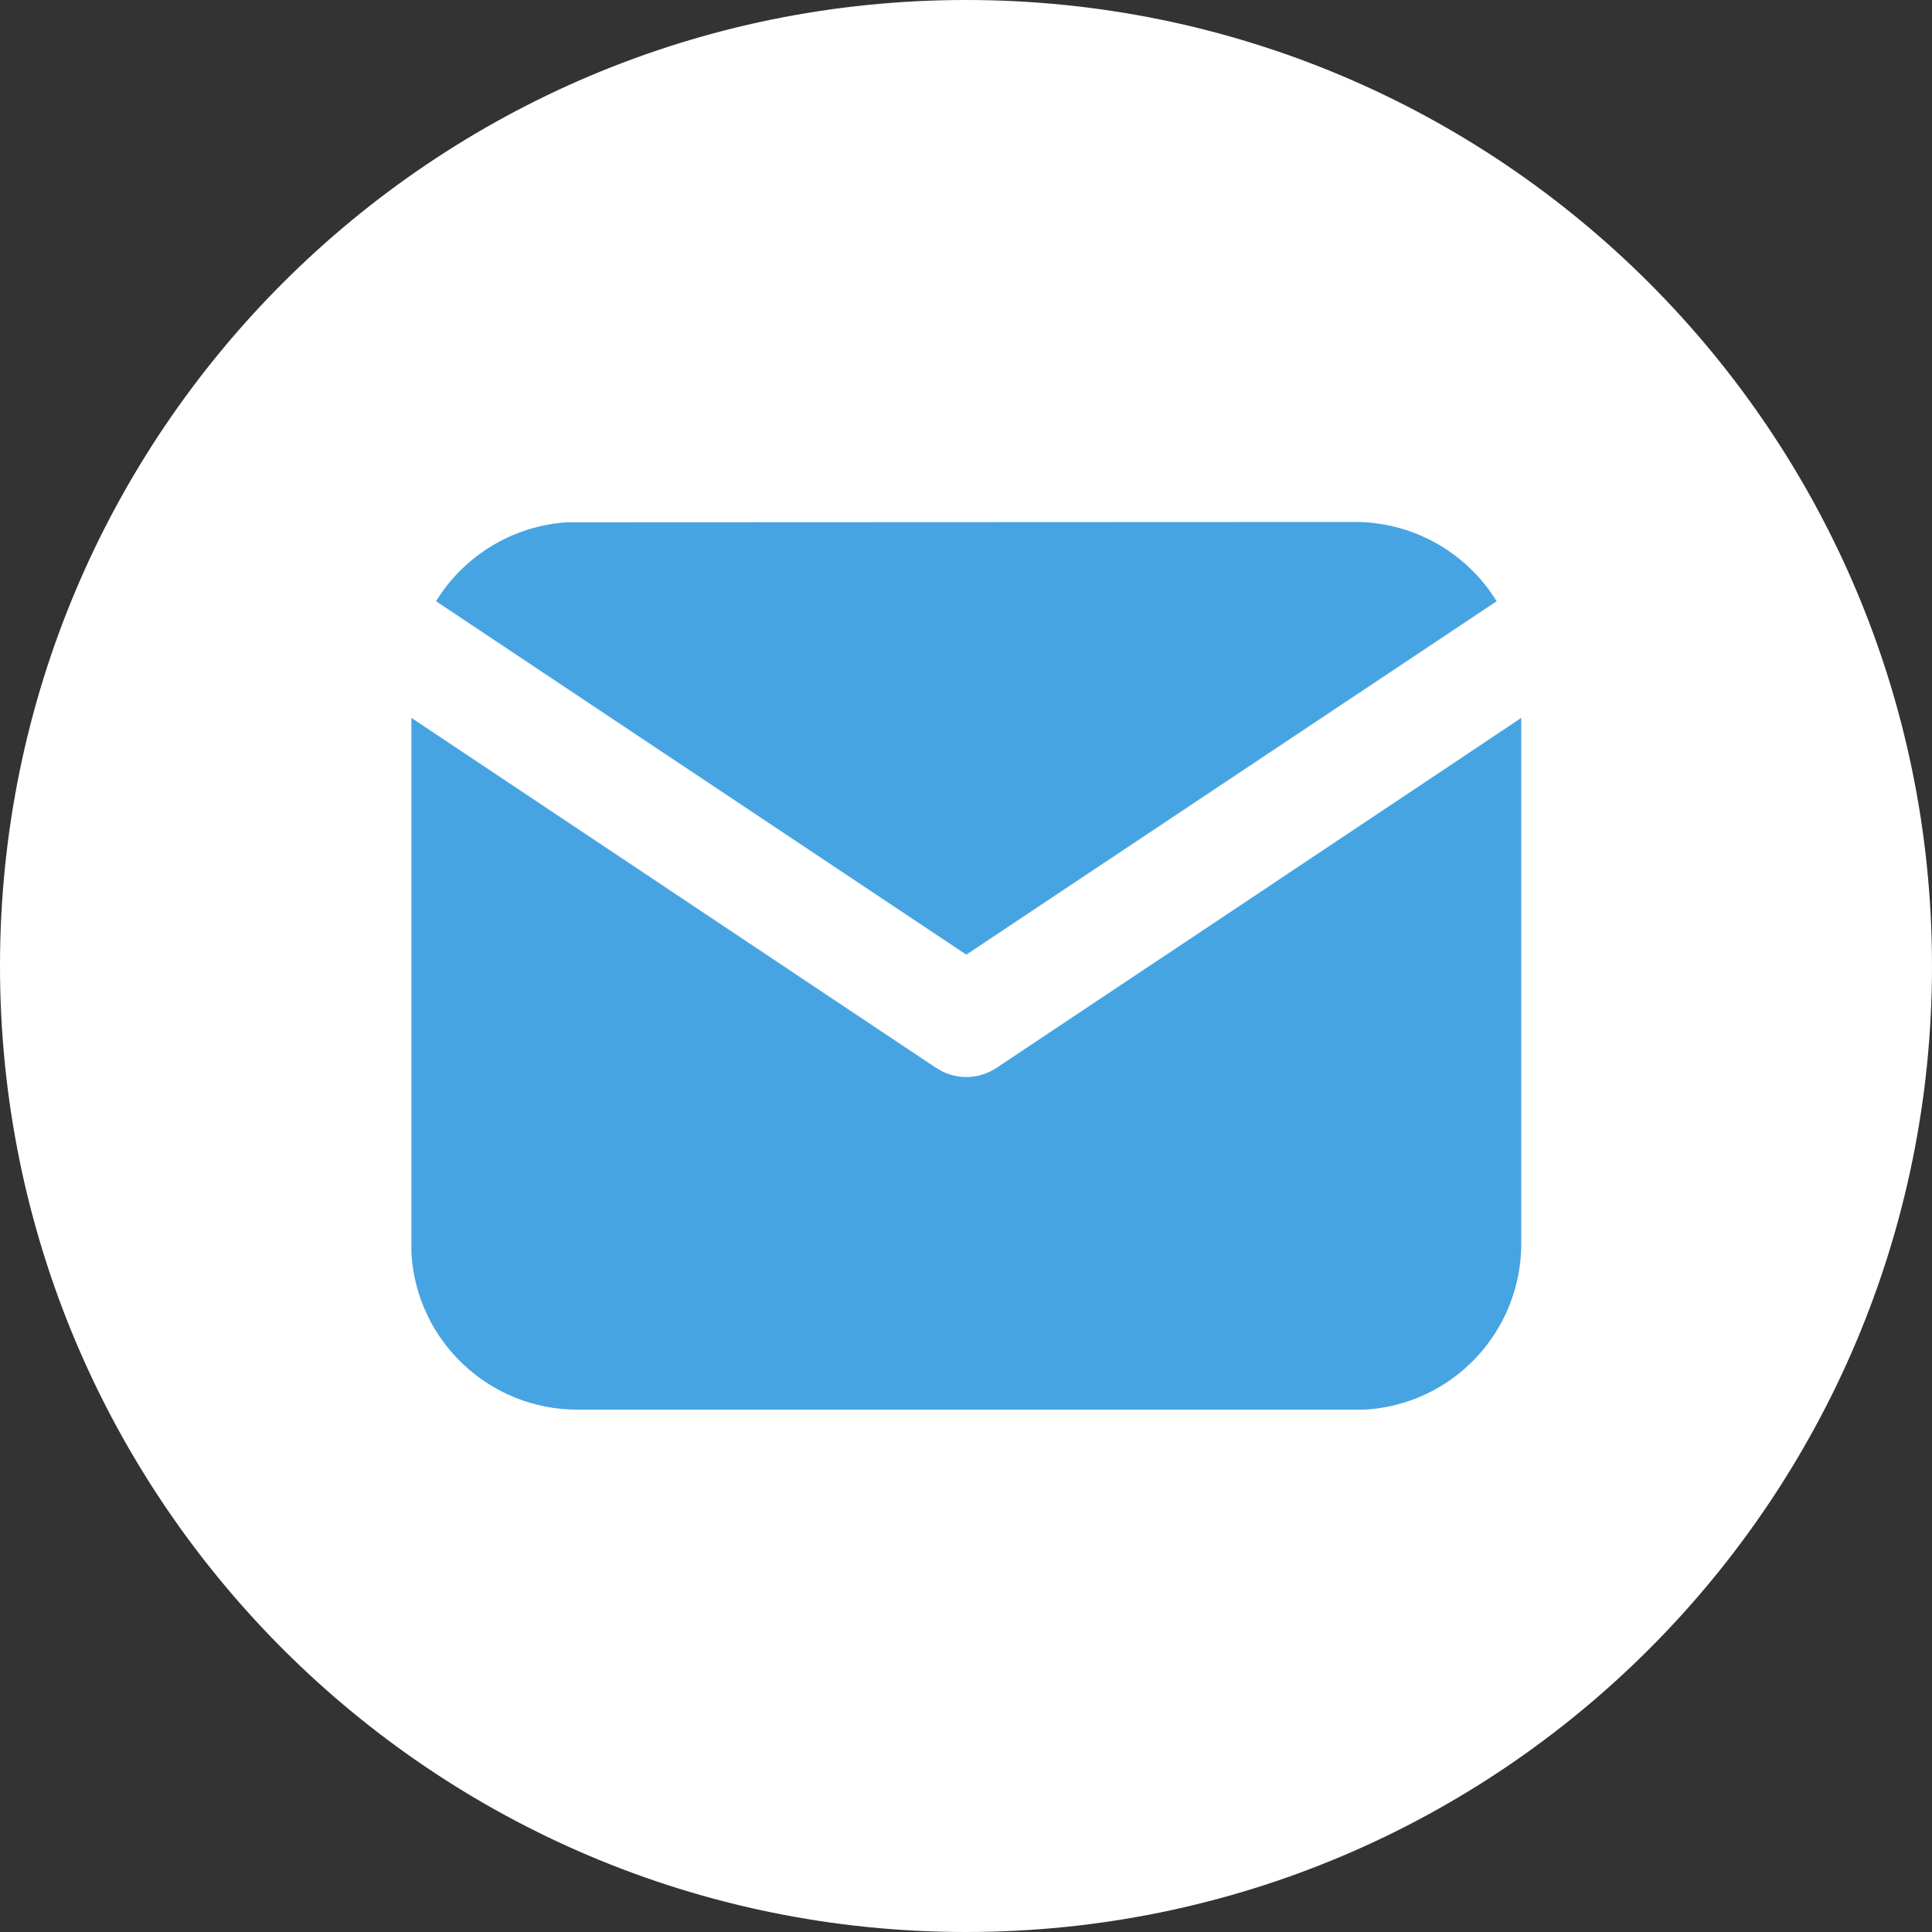 <svg xmlns="http://www.w3.org/2000/svg" viewBox="0 0 58 58"><rect x="0" y="0" width="58" height="58" fill="#333333" stroke="none"/><path d="M29 0c16.02 0 29 12.98 29 29S45.02 58 29 58 0 45.02 0 29 12.98 0 29 0z" fill="#fff"/><path d="M45.67 21.56v15.77c0 2.65-2.06 4.84-4.71 4.99H17.34c-2.65 0-4.84-2.06-4.99-4.71v-.29-15.77l15.74 10.5.19.11c.46.23 1 .23 1.46 0l.19-.11s15.74-10.49 15.74-10.5z" fill="#47a4e3"/><path d="M40.67 15.67c1.8 0 3.38.95 4.26 2.38L29.01 28.66 13.09 18.05a5.003 5.003 0 013.92-2.37h.33l23.33-.01z" fill="#47a4e3"/></svg>